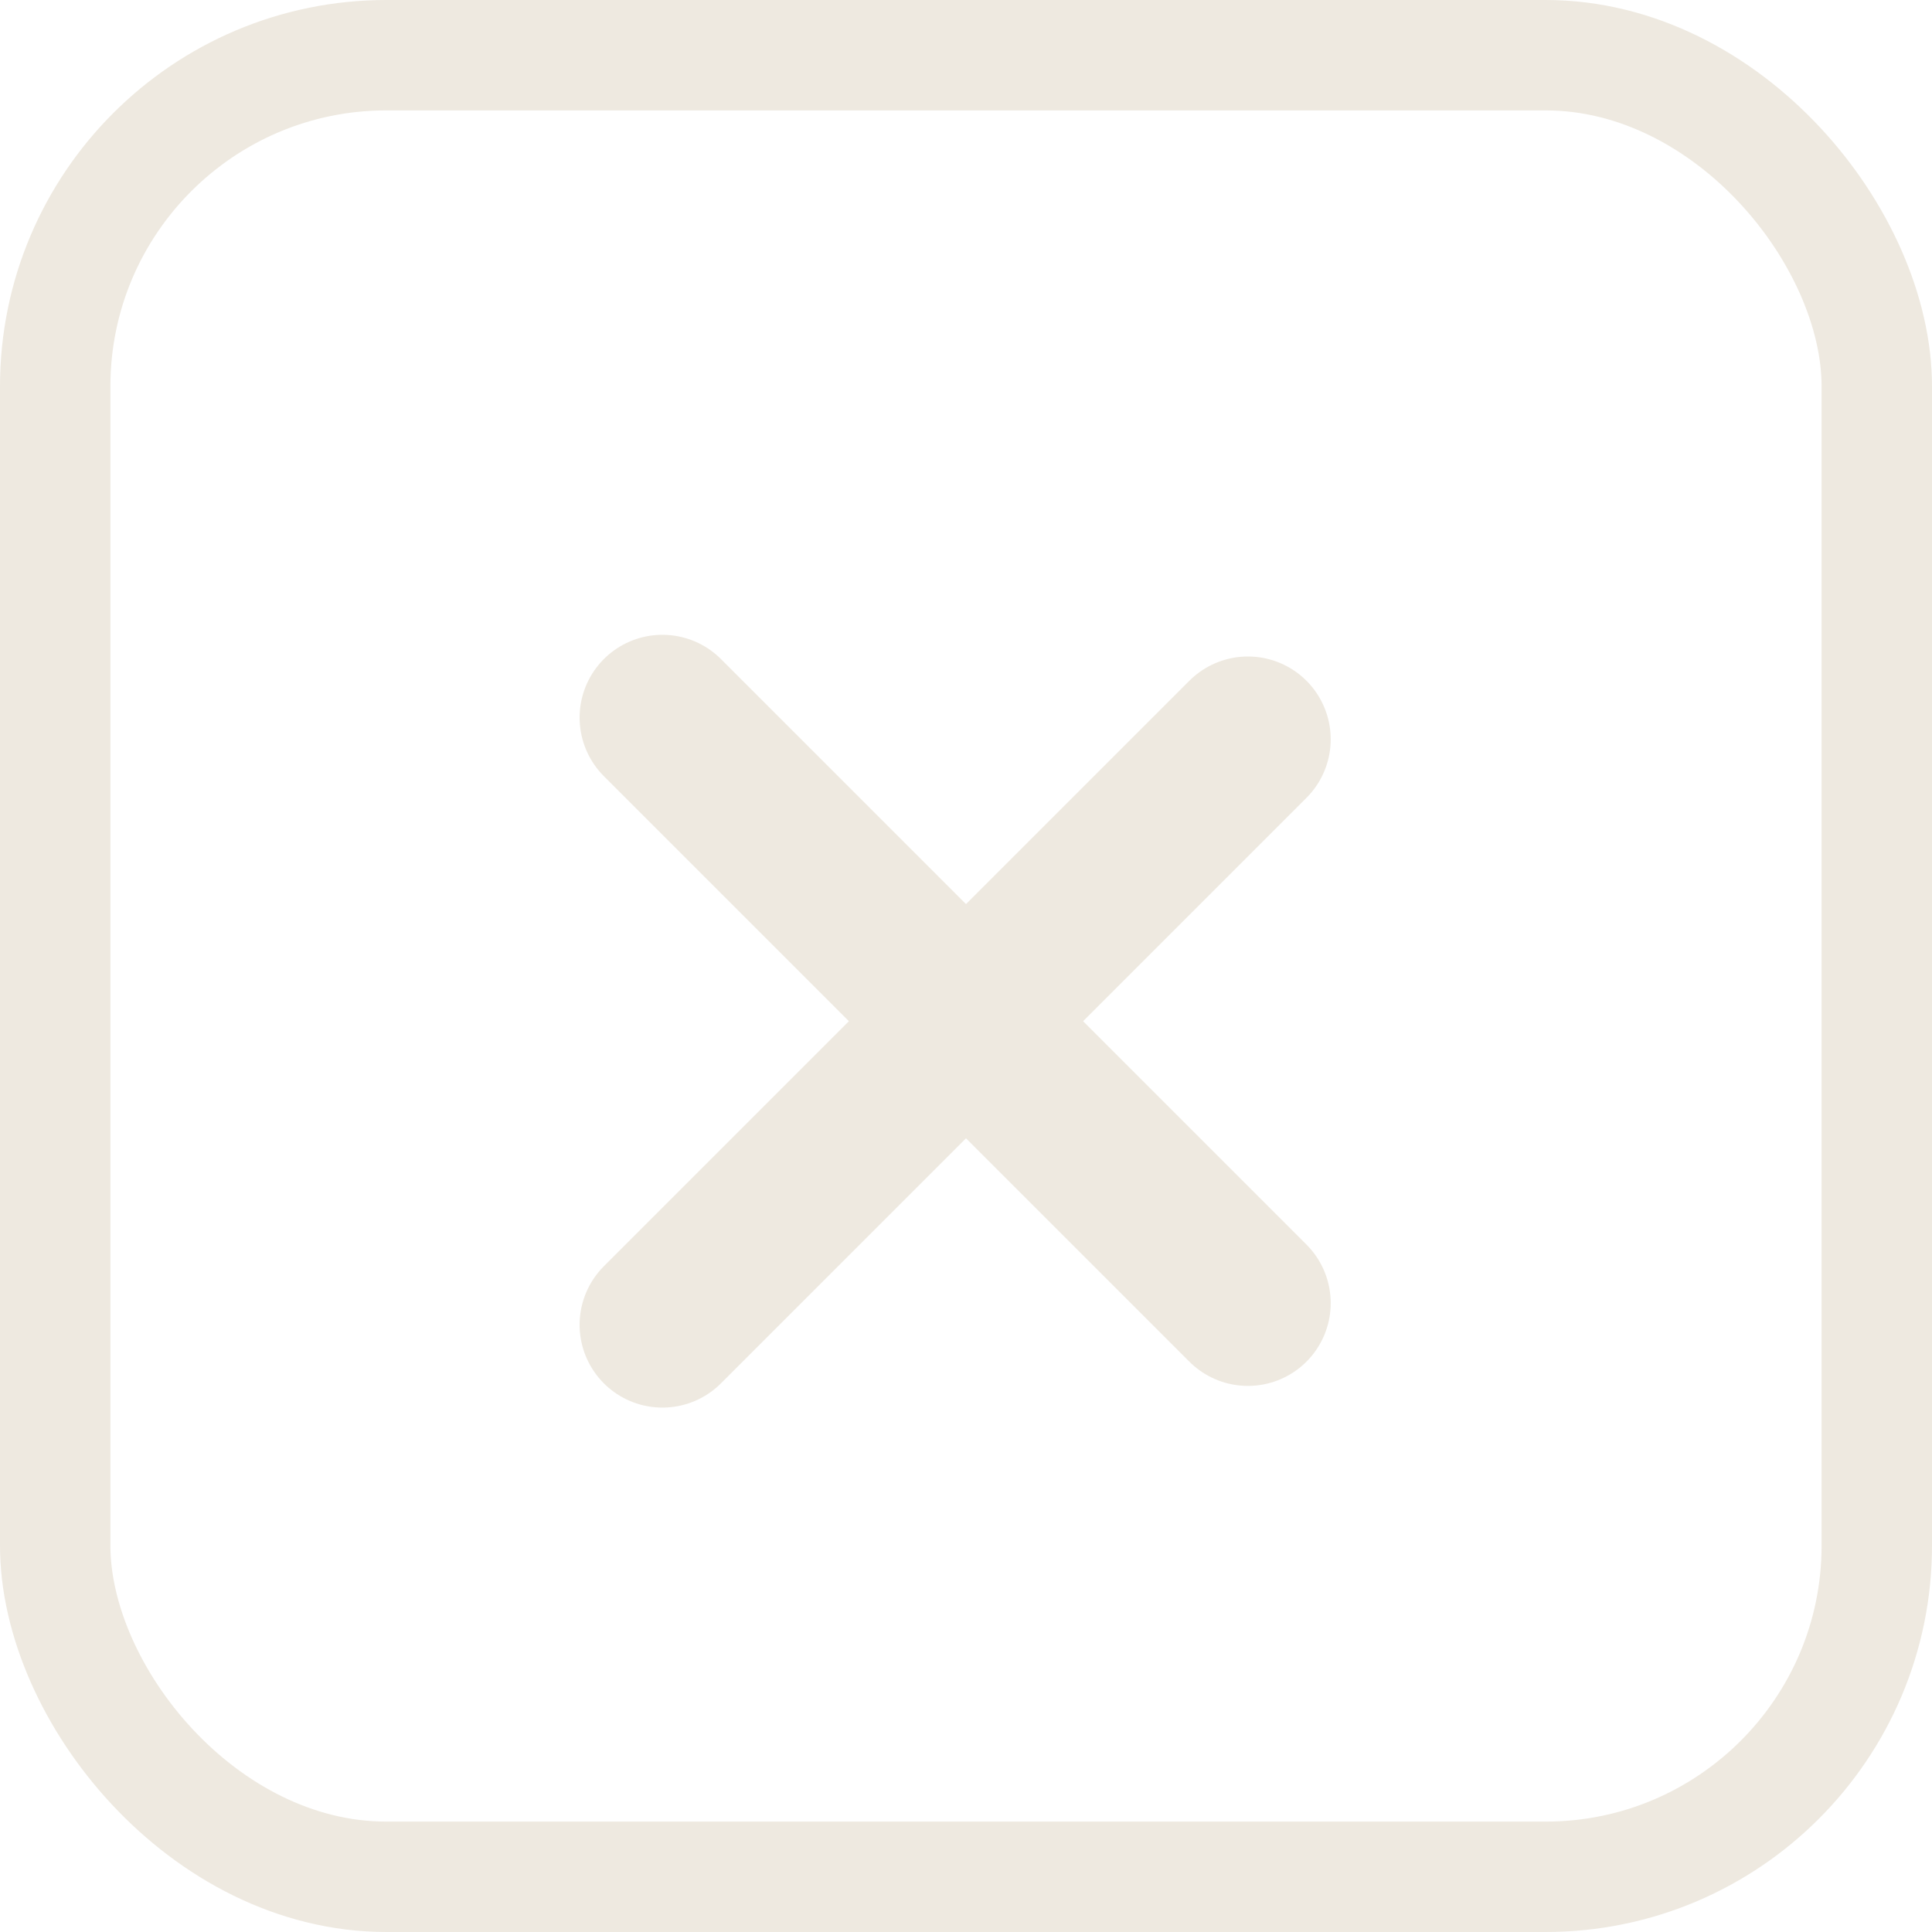 <svg xmlns="http://www.w3.org/2000/svg" width="35" height="35" viewBox="0 0 35 35" fill="none"><rect x="1" y="1" width="33" height="33" rx="6" stroke="#EEE9E0" stroke-width="2"></rect><path d="M12 13L22.607 23.607" stroke="#EEE9E0" stroke-width="3" stroke-linecap="round"></path><path d="M12 24L22.607 13.393" stroke="#EEE9E0" stroke-width="3" stroke-linecap="round"></path></svg>